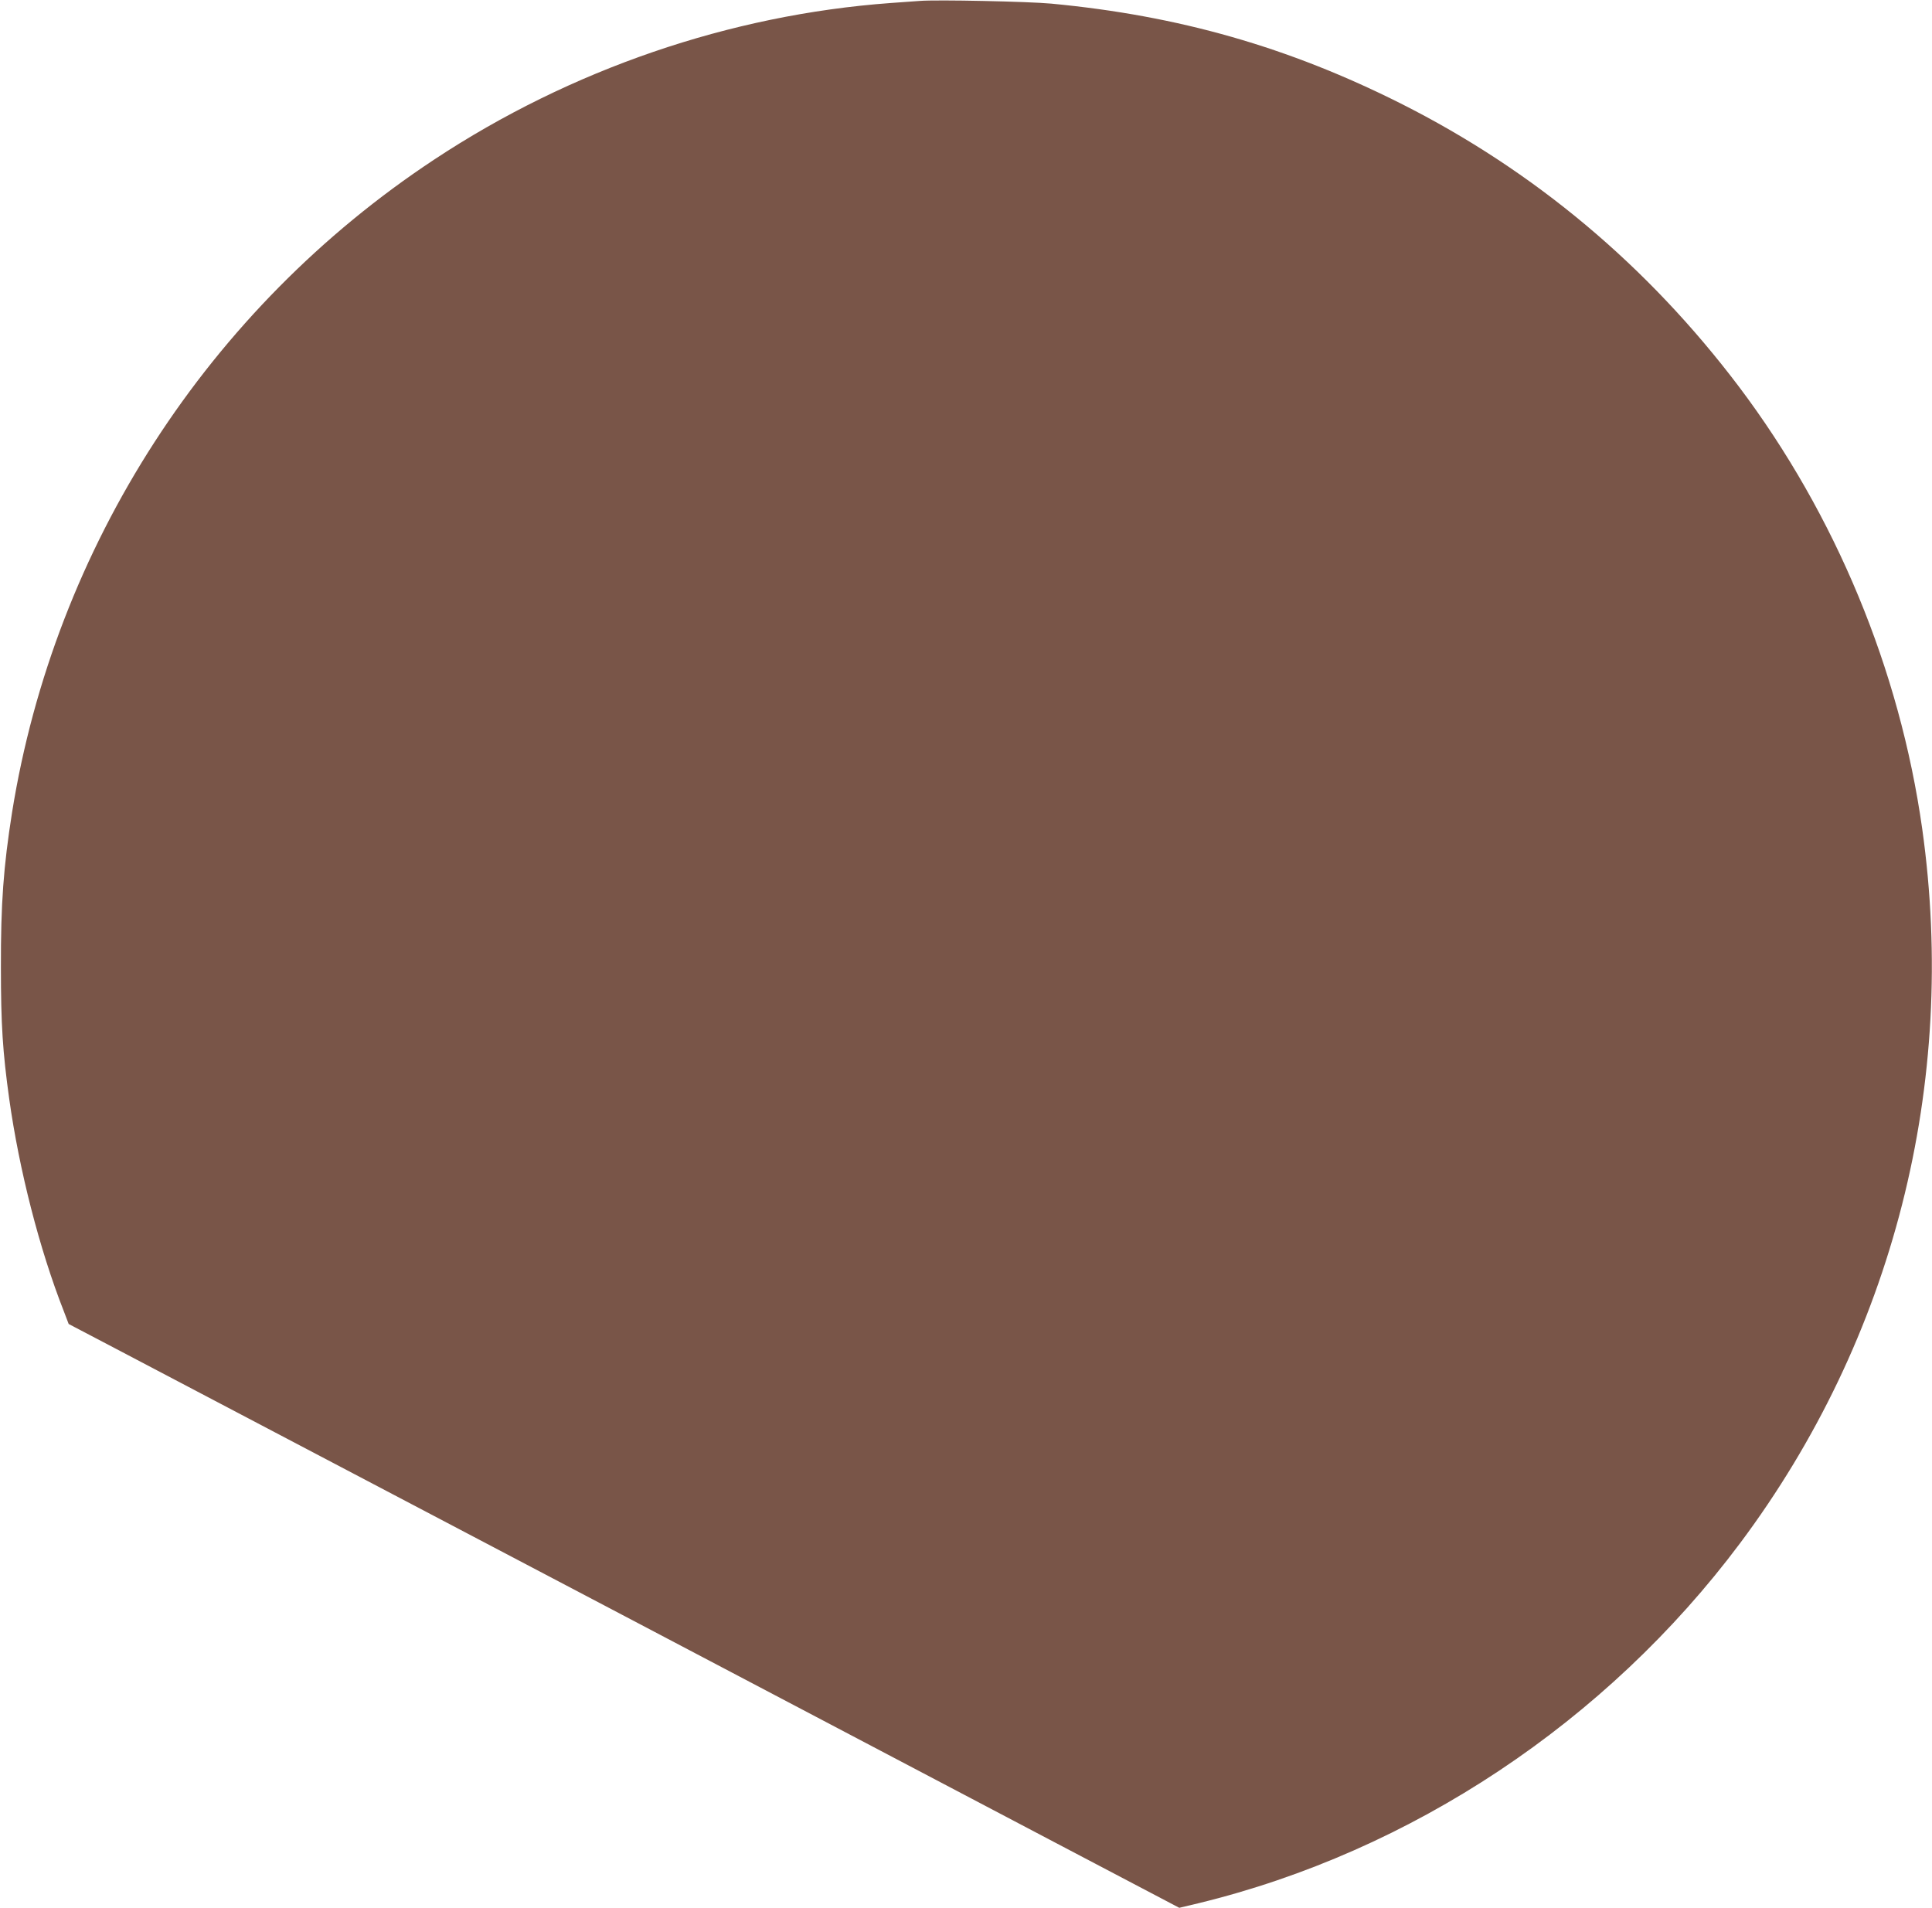 <?xml version="1.0" standalone="no"?>
<!DOCTYPE svg PUBLIC "-//W3C//DTD SVG 20010904//EN"
 "http://www.w3.org/TR/2001/REC-SVG-20010904/DTD/svg10.dtd">
<svg version="1.0" xmlns="http://www.w3.org/2000/svg"
 width="1280pt" height="1264pt" viewBox="0 0 1280 1264"
 preserveAspectRatio="xMidYMid meet">
<g transform="translate(0,1264) scale(0.1,-0.1)"
fill="#795548" stroke="none">
<path d="M6095 12634 c-27 -2 -115 -8 -195 -14 -1064 -78 -2120 -440 -3023
-1037 -1496 -988 -2514 -2563 -2797 -4325 -57 -361 -75 -604 -74 -1028 0 -379
12 -560 55 -870 66 -471 200 -996 362 -1408 l32 -84 290 -152 c160 -84 529
-278 820 -431 1085 -570 3922 -2061 5424 -2852 l824 -433 126 30 c1412 343
2705 1203 3589 2385 1015 1357 1445 3045 1207 4735 -149 1054 -573 2077 -1214
2928 -605 801 -1356 1431 -2240 1876 -744 374 -1470 582 -2316 662 -150 14
-756 27 -870 18z"/>
</g>
</svg>

